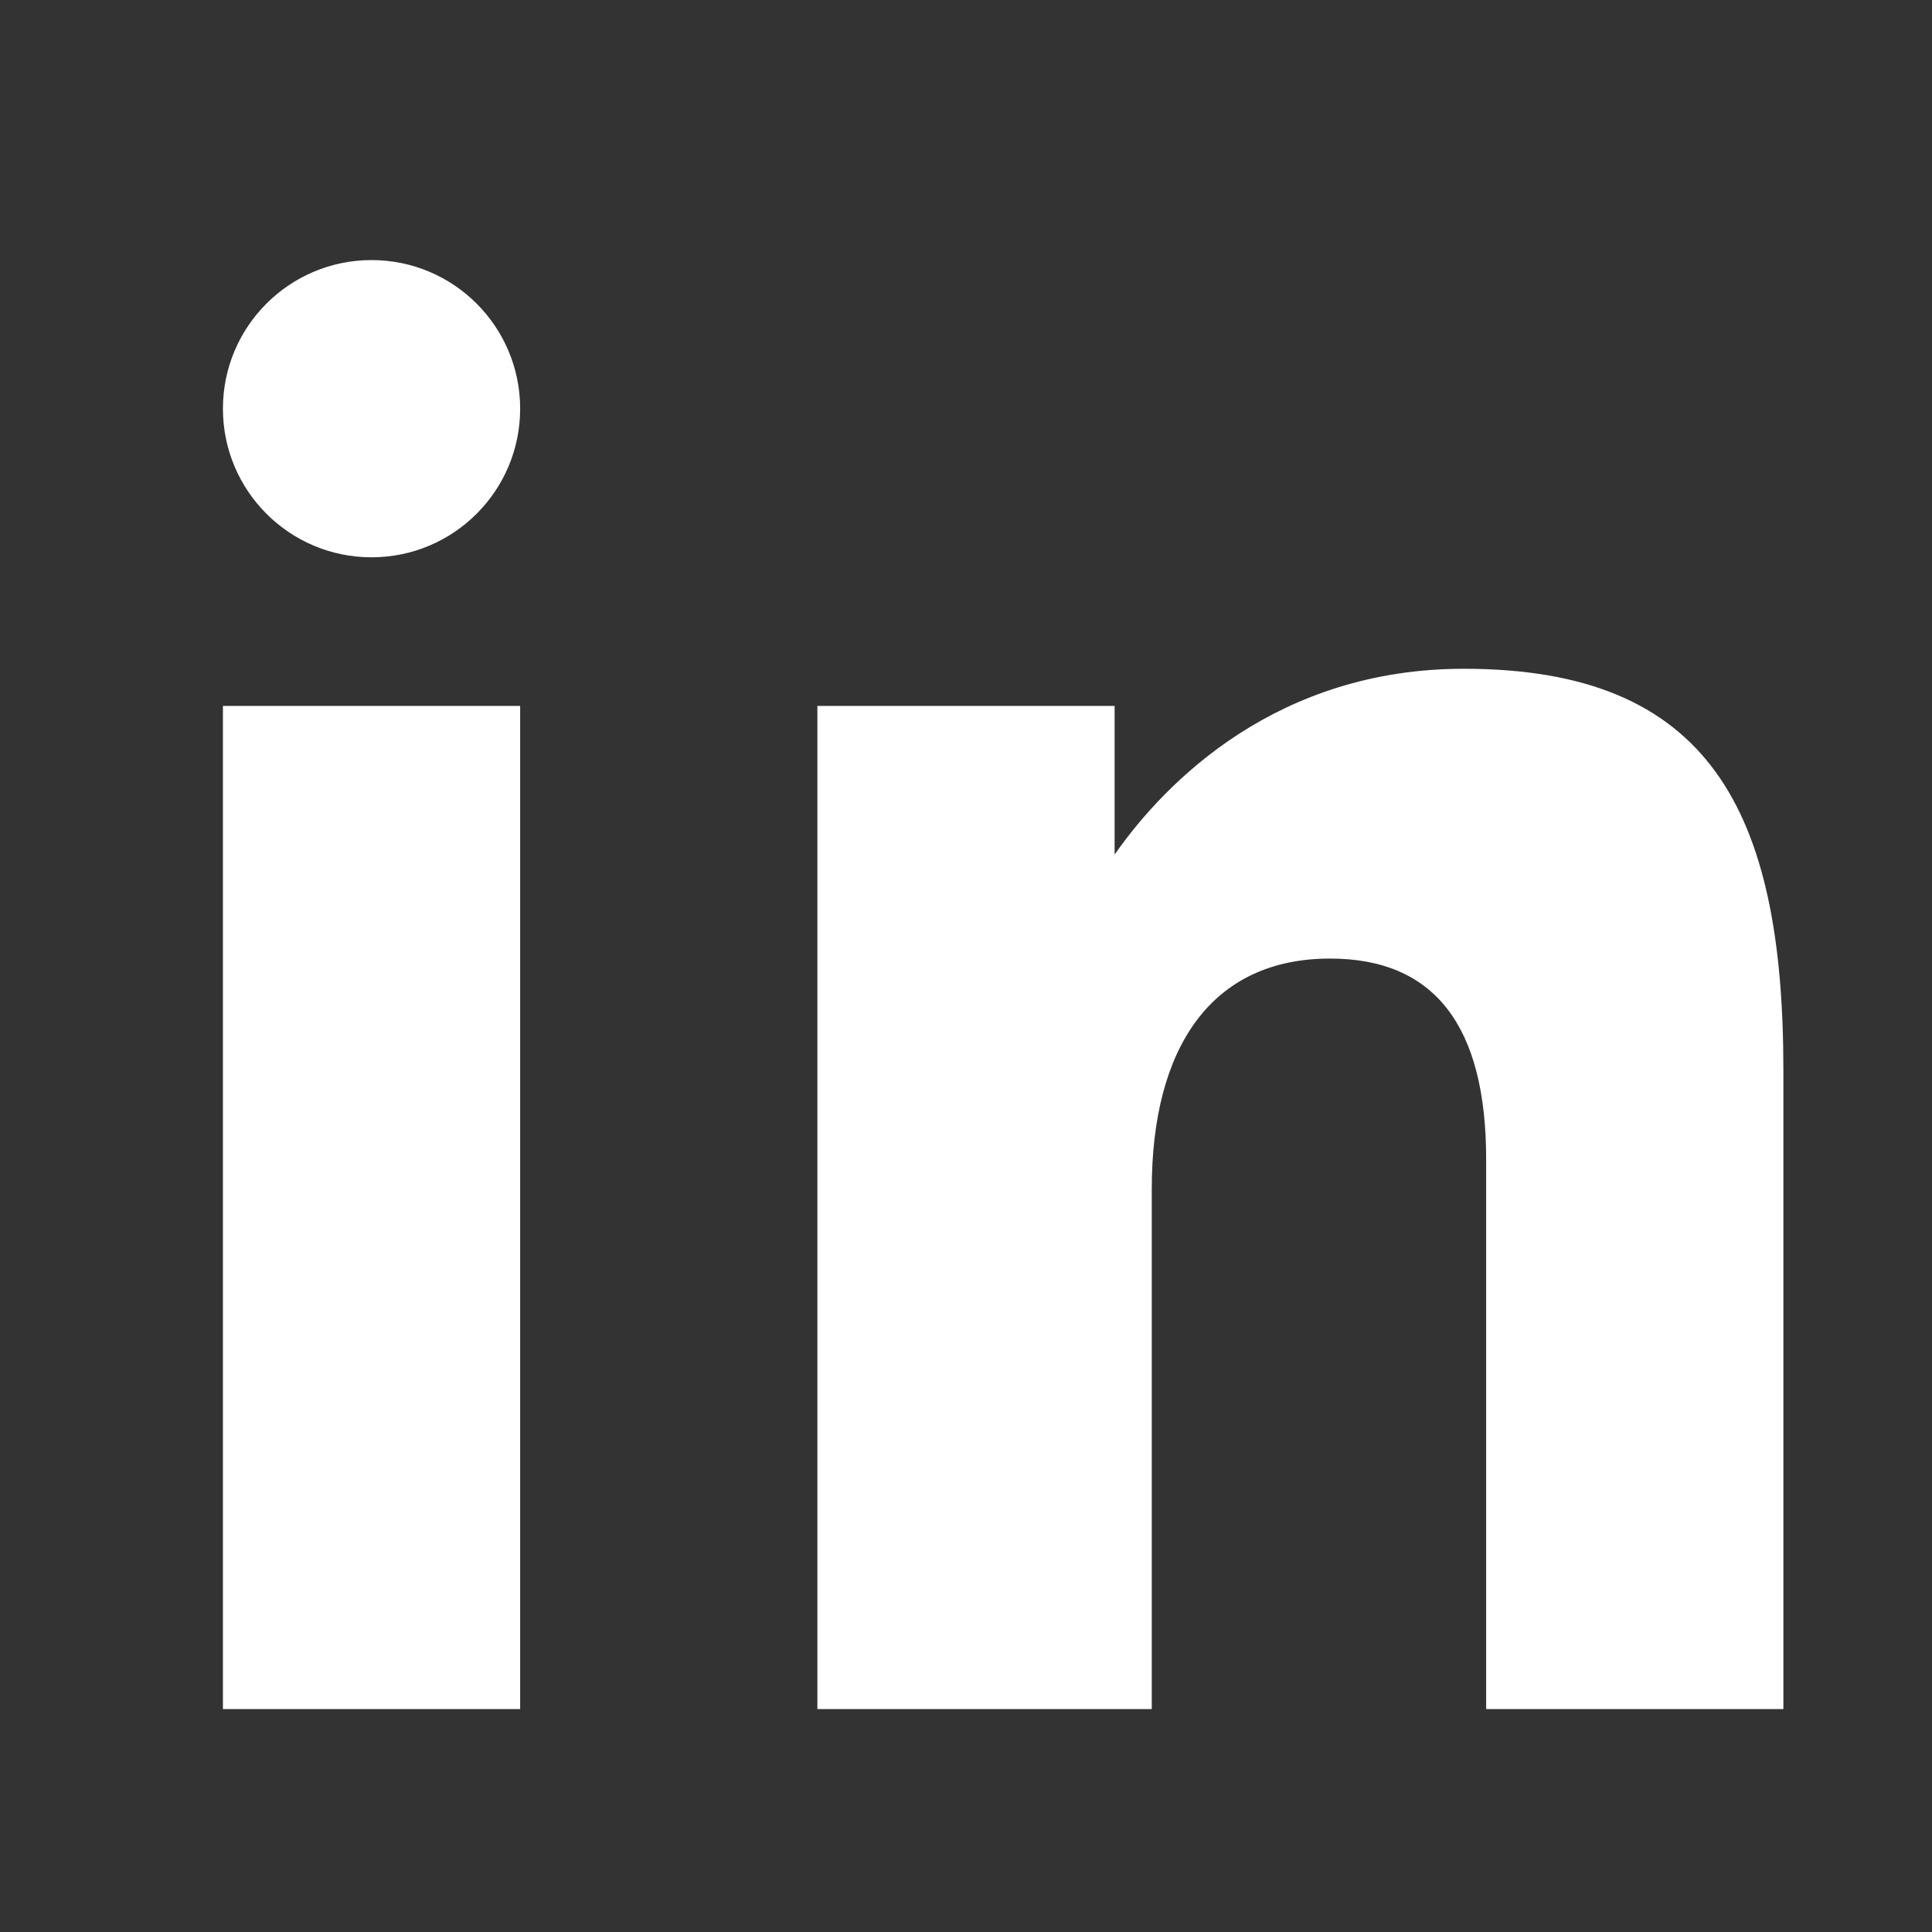 <svg width="26" height="26" viewBox="0 0 26 26" fill="none" xmlns="http://www.w3.org/2000/svg">
  <rect x="0" y="0" width="26" height="26" fill="#333333" stroke="none"/>
  <!-- Transparent background, white glyphs -->
  <rect x="3" y="9.5" width="4" height="13.5" fill="#FFFFFF"/>
  <circle cx="5" cy="5.5" r="2" fill="#FFFFFF"/>
  <path d="M11 9.5H15V11.5C15.7 10.5 17.2 9 19.7 9C23 9 24 10.9 24 14.4V23H20V15.6C20 13.8 19.3 12.9 17.9 12.9C16.3 12.9 15.5 14.1 15.5 16V23H11V9.5Z" fill="#FFFFFF"/>
</svg>
